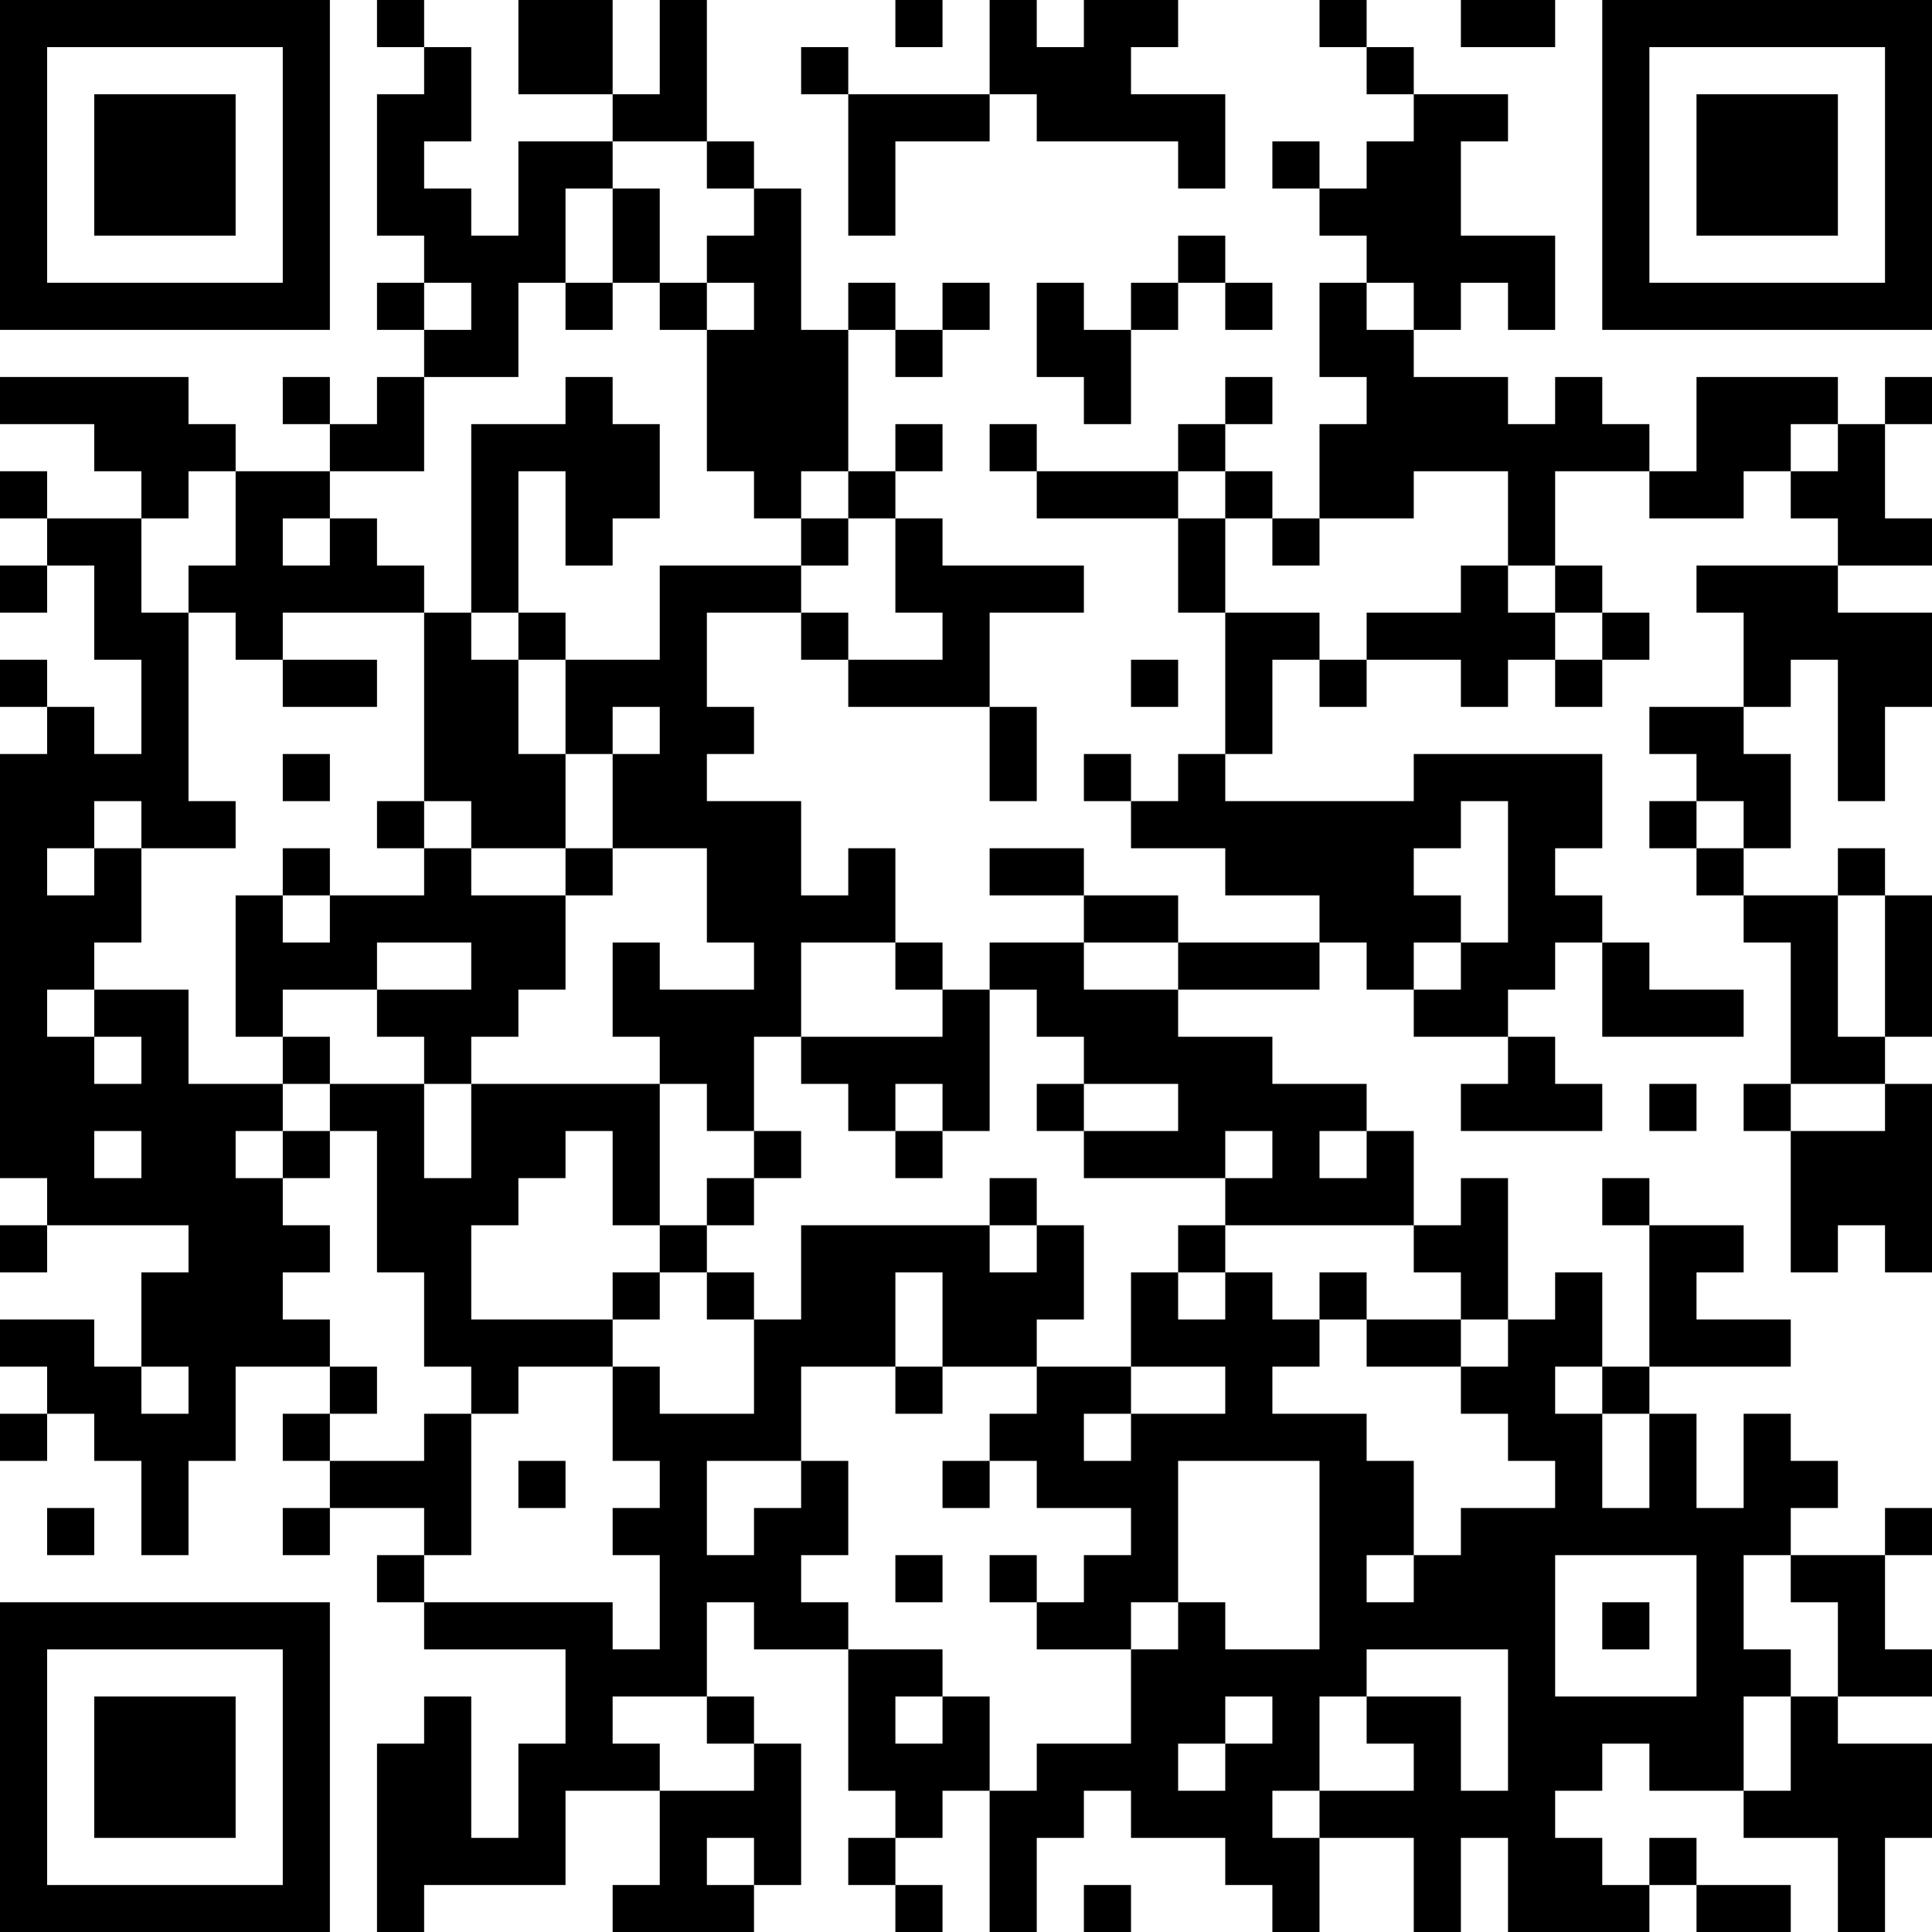 <?xml version="1.0" encoding="UTF-8"?>
<svg xmlns="http://www.w3.org/2000/svg" version="1.1" width="250" height="250" viewBox="0 0 250 250"><rect x="0" y="0" width="250" height="250" fill="#ffffff"/><g transform="scale(6.098)"><g transform="translate(0,0)"><path fill-rule="evenodd" d="M8 0L8 1L9 1L9 2L8 2L8 5L9 5L9 6L8 6L8 7L9 7L9 8L8 8L8 9L7 9L7 8L6 8L6 9L7 9L7 10L5 10L5 9L4 9L4 8L0 8L0 9L2 9L2 10L3 10L3 11L1 11L1 10L0 10L0 11L1 11L1 12L0 12L0 13L1 13L1 12L2 12L2 14L3 14L3 16L2 16L2 15L1 15L1 14L0 14L0 15L1 15L1 16L0 16L0 25L1 25L1 26L0 26L0 27L1 27L1 26L4 26L4 27L3 27L3 29L2 29L2 28L0 28L0 29L1 29L1 30L0 30L0 31L1 31L1 30L2 30L2 31L3 31L3 33L4 33L4 31L5 31L5 29L7 29L7 30L6 30L6 31L7 31L7 32L6 32L6 33L7 33L7 32L9 32L9 33L8 33L8 34L9 34L9 35L12 35L12 37L11 37L11 39L10 39L10 36L9 36L9 37L8 37L8 41L9 41L9 40L12 40L12 38L14 38L14 40L13 40L13 41L16 41L16 40L17 40L17 37L16 37L16 36L15 36L15 34L16 34L16 35L18 35L18 38L19 38L19 39L18 39L18 40L19 40L19 41L20 41L20 40L19 40L19 39L20 39L20 38L21 38L21 41L22 41L22 39L23 39L23 38L24 38L24 39L26 39L26 40L27 40L27 41L28 41L28 39L30 39L30 41L31 41L31 39L32 39L32 41L35 41L35 40L36 40L36 41L38 41L38 40L36 40L36 39L35 39L35 40L34 40L34 39L33 39L33 38L34 38L34 37L35 37L35 38L37 38L37 39L39 39L39 41L40 41L40 39L41 39L41 37L39 37L39 36L41 36L41 35L40 35L40 33L41 33L41 32L40 32L40 33L38 33L38 32L39 32L39 31L38 31L38 30L37 30L37 32L36 32L36 30L35 30L35 29L38 29L38 28L36 28L36 27L37 27L37 26L35 26L35 25L34 25L34 26L35 26L35 29L34 29L34 27L33 27L33 28L32 28L32 25L31 25L31 26L30 26L30 24L29 24L29 23L27 23L27 22L25 22L25 21L28 21L28 20L29 20L29 21L30 21L30 22L32 22L32 23L31 23L31 24L34 24L34 23L33 23L33 22L32 22L32 21L33 21L33 20L34 20L34 22L37 22L37 21L35 21L35 20L34 20L34 19L33 19L33 18L34 18L34 16L30 16L30 17L26 17L26 16L27 16L27 14L28 14L28 15L29 15L29 14L31 14L31 15L32 15L32 14L33 14L33 15L34 15L34 14L35 14L35 13L34 13L34 12L33 12L33 10L35 10L35 11L37 11L37 10L38 10L38 11L39 11L39 12L36 12L36 13L37 13L37 15L35 15L35 16L36 16L36 17L35 17L35 18L36 18L36 19L37 19L37 20L38 20L38 23L37 23L37 24L38 24L38 27L39 27L39 26L40 26L40 27L41 27L41 23L40 23L40 22L41 22L41 19L40 19L40 18L39 18L39 19L37 19L37 18L38 18L38 16L37 16L37 15L38 15L38 14L39 14L39 17L40 17L40 15L41 15L41 13L39 13L39 12L41 12L41 11L40 11L40 9L41 9L41 8L40 8L40 9L39 9L39 8L36 8L36 10L35 10L35 9L34 9L34 8L33 8L33 9L32 9L32 8L30 8L30 7L31 7L31 6L32 6L32 7L33 7L33 5L31 5L31 3L32 3L32 2L30 2L30 1L29 1L29 0L28 0L28 1L29 1L29 2L30 2L30 3L29 3L29 4L28 4L28 3L27 3L27 4L28 4L28 5L29 5L29 6L28 6L28 8L29 8L29 9L28 9L28 11L27 11L27 10L26 10L26 9L27 9L27 8L26 8L26 9L25 9L25 10L22 10L22 9L21 9L21 10L22 10L22 11L25 11L25 13L26 13L26 16L25 16L25 17L24 17L24 16L23 16L23 17L24 17L24 18L26 18L26 19L28 19L28 20L25 20L25 19L23 19L23 18L21 18L21 19L23 19L23 20L21 20L21 21L20 21L20 20L19 20L19 18L18 18L18 19L17 19L17 17L15 17L15 16L16 16L16 15L15 15L15 13L17 13L17 14L18 14L18 15L21 15L21 17L22 17L22 15L21 15L21 13L23 13L23 12L20 12L20 11L19 11L19 10L20 10L20 9L19 9L19 10L18 10L18 7L19 7L19 8L20 8L20 7L21 7L21 6L20 6L20 7L19 7L19 6L18 6L18 7L17 7L17 4L16 4L16 3L15 3L15 0L14 0L14 2L13 2L13 0L11 0L11 2L13 2L13 3L11 3L11 5L10 5L10 4L9 4L9 3L10 3L10 1L9 1L9 0ZM19 0L19 1L20 1L20 0ZM21 0L21 2L18 2L18 1L17 1L17 2L18 2L18 5L19 5L19 3L21 3L21 2L22 2L22 3L25 3L25 4L26 4L26 2L24 2L24 1L25 1L25 0L23 0L23 1L22 1L22 0ZM31 0L31 1L33 1L33 0ZM13 3L13 4L12 4L12 6L11 6L11 8L9 8L9 10L7 10L7 11L6 11L6 12L7 12L7 11L8 11L8 12L9 12L9 13L6 13L6 14L5 14L5 13L4 13L4 12L5 12L5 10L4 10L4 11L3 11L3 13L4 13L4 17L5 17L5 18L3 18L3 17L2 17L2 18L1 18L1 19L2 19L2 18L3 18L3 20L2 20L2 21L1 21L1 22L2 22L2 23L3 23L3 22L2 22L2 21L4 21L4 23L6 23L6 24L5 24L5 25L6 25L6 26L7 26L7 27L6 27L6 28L7 28L7 29L8 29L8 30L7 30L7 31L9 31L9 30L10 30L10 33L9 33L9 34L13 34L13 35L14 35L14 33L13 33L13 32L14 32L14 31L13 31L13 29L14 29L14 30L16 30L16 28L17 28L17 26L21 26L21 27L22 27L22 26L23 26L23 28L22 28L22 29L20 29L20 27L19 27L19 29L17 29L17 31L15 31L15 33L16 33L16 32L17 32L17 31L18 31L18 33L17 33L17 34L18 34L18 35L20 35L20 36L19 36L19 37L20 37L20 36L21 36L21 38L22 38L22 37L24 37L24 35L25 35L25 34L26 34L26 35L28 35L28 31L25 31L25 34L24 34L24 35L22 35L22 34L23 34L23 33L24 33L24 32L22 32L22 31L21 31L21 30L22 30L22 29L24 29L24 30L23 30L23 31L24 31L24 30L26 30L26 29L24 29L24 27L25 27L25 28L26 28L26 27L27 27L27 28L28 28L28 29L27 29L27 30L29 30L29 31L30 31L30 33L29 33L29 34L30 34L30 33L31 33L31 32L33 32L33 31L32 31L32 30L31 30L31 29L32 29L32 28L31 28L31 27L30 27L30 26L26 26L26 25L27 25L27 24L26 24L26 25L23 25L23 24L25 24L25 23L23 23L23 22L22 22L22 21L21 21L21 24L20 24L20 23L19 23L19 24L18 24L18 23L17 23L17 22L20 22L20 21L19 21L19 20L17 20L17 22L16 22L16 24L15 24L15 23L14 23L14 22L13 22L13 20L14 20L14 21L16 21L16 20L15 20L15 18L13 18L13 16L14 16L14 15L13 15L13 16L12 16L12 14L14 14L14 12L17 12L17 13L18 13L18 14L20 14L20 13L19 13L19 11L18 11L18 10L17 10L17 11L16 11L16 10L15 10L15 7L16 7L16 6L15 6L15 5L16 5L16 4L15 4L15 3ZM13 4L13 6L12 6L12 7L13 7L13 6L14 6L14 7L15 7L15 6L14 6L14 4ZM25 5L25 6L24 6L24 7L23 7L23 6L22 6L22 8L23 8L23 9L24 9L24 7L25 7L25 6L26 6L26 7L27 7L27 6L26 6L26 5ZM9 6L9 7L10 7L10 6ZM29 6L29 7L30 7L30 6ZM12 8L12 9L10 9L10 13L9 13L9 17L8 17L8 18L9 18L9 19L7 19L7 18L6 18L6 19L5 19L5 22L6 22L6 23L7 23L7 24L6 24L6 25L7 25L7 24L8 24L8 27L9 27L9 29L10 29L10 30L11 30L11 29L13 29L13 28L14 28L14 27L15 27L15 28L16 28L16 27L15 27L15 26L16 26L16 25L17 25L17 24L16 24L16 25L15 25L15 26L14 26L14 23L10 23L10 22L11 22L11 21L12 21L12 19L13 19L13 18L12 18L12 16L11 16L11 14L12 14L12 13L11 13L11 10L12 10L12 12L13 12L13 11L14 11L14 9L13 9L13 8ZM38 9L38 10L39 10L39 9ZM25 10L25 11L26 11L26 13L28 13L28 14L29 14L29 13L31 13L31 12L32 12L32 13L33 13L33 14L34 14L34 13L33 13L33 12L32 12L32 10L30 10L30 11L28 11L28 12L27 12L27 11L26 11L26 10ZM17 11L17 12L18 12L18 11ZM10 13L10 14L11 14L11 13ZM6 14L6 15L8 15L8 14ZM24 14L24 15L25 15L25 14ZM6 16L6 17L7 17L7 16ZM9 17L9 18L10 18L10 19L12 19L12 18L10 18L10 17ZM31 17L31 18L30 18L30 19L31 19L31 20L30 20L30 21L31 21L31 20L32 20L32 17ZM36 17L36 18L37 18L37 17ZM6 19L6 20L7 20L7 19ZM39 19L39 22L40 22L40 19ZM8 20L8 21L6 21L6 22L7 22L7 23L9 23L9 25L10 25L10 23L9 23L9 22L8 22L8 21L10 21L10 20ZM23 20L23 21L25 21L25 20ZM22 23L22 24L23 24L23 23ZM35 23L35 24L36 24L36 23ZM38 23L38 24L40 24L40 23ZM2 24L2 25L3 25L3 24ZM12 24L12 25L11 25L11 26L10 26L10 28L13 28L13 27L14 27L14 26L13 26L13 24ZM19 24L19 25L20 25L20 24ZM28 24L28 25L29 25L29 24ZM21 25L21 26L22 26L22 25ZM25 26L25 27L26 27L26 26ZM28 27L28 28L29 28L29 29L31 29L31 28L29 28L29 27ZM3 29L3 30L4 30L4 29ZM19 29L19 30L20 30L20 29ZM33 29L33 30L34 30L34 32L35 32L35 30L34 30L34 29ZM11 31L11 32L12 32L12 31ZM20 31L20 32L21 32L21 31ZM1 32L1 33L2 33L2 32ZM19 33L19 34L20 34L20 33ZM21 33L21 34L22 34L22 33ZM33 33L33 36L36 36L36 33ZM37 33L37 35L38 35L38 36L37 36L37 38L38 38L38 36L39 36L39 34L38 34L38 33ZM34 34L34 35L35 35L35 34ZM29 35L29 36L28 36L28 38L27 38L27 39L28 39L28 38L30 38L30 37L29 37L29 36L31 36L31 38L32 38L32 35ZM13 36L13 37L14 37L14 38L16 38L16 37L15 37L15 36ZM26 36L26 37L25 37L25 38L26 38L26 37L27 37L27 36ZM15 39L15 40L16 40L16 39ZM23 40L23 41L24 41L24 40ZM0 0L0 7L7 7L7 0ZM1 1L1 6L6 6L6 1ZM2 2L2 5L5 5L5 2ZM34 0L34 7L41 7L41 0ZM35 1L35 6L40 6L40 1ZM36 2L36 5L39 5L39 2ZM0 34L0 41L7 41L7 34ZM1 35L1 40L6 40L6 35ZM2 36L2 39L5 39L5 36Z" fill="#000000"/></g></g></svg>
